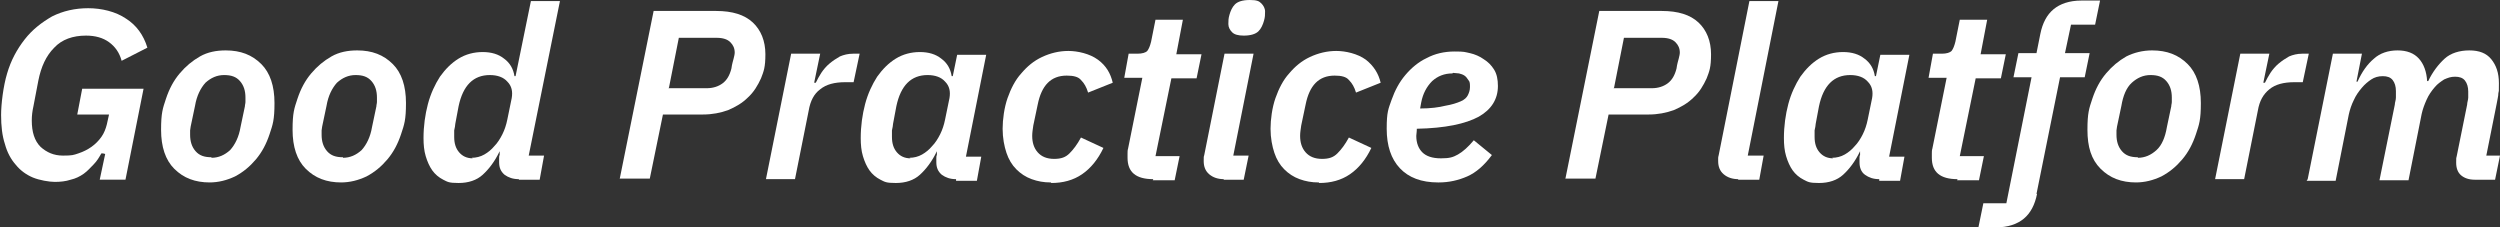 <svg xmlns="http://www.w3.org/2000/svg" id="Ebene_1" viewBox="0 0 456.3 41.5"><rect x="0" y="0" width="456.3" height="41.5" fill="#333333" stroke="none"/><path d="M18.8,28h-.3c-.4.7-.8,1.4-1.4,2s-1.1,1.2-1.8,1.7-1.5.9-2.4,1.1c-.9.3-1.9.4-2.9.4s-2.8-.3-4-.8c-1.2-.5-2.3-1.3-3.1-2.3-.9-1-1.6-2.3-2-3.8-.5-1.5-.7-3.3-.7-5.3s.4-5.3,1.1-7.6c.7-2.4,1.8-4.4,3.2-6.2,1.4-1.8,3.1-3.1,5-4.2,2-1,4.2-1.5,6.6-1.5s5,.6,6.9,1.9c1.9,1.2,3.2,3,3.9,5.3l-4.7,2.4c-.4-1.5-1.2-2.6-2.3-3.4-1.1-.8-2.5-1.2-4.2-1.2-2.4,0-4.4.7-5.8,2.2-1.5,1.5-2.4,3.5-2.9,6l-.9,4.7c-.2.9-.3,1.7-.3,2.6,0,2.1.5,3.7,1.6,4.8,1.1,1,2.4,1.6,4.1,1.6s1.9-.1,2.8-.4,1.7-.7,2.4-1.2c.7-.5,1.3-1.1,1.8-1.8.5-.7.8-1.5,1-2.3l.4-1.8h-5.8l.9-4.7h11.2l-3.3,16.6h-4.7l1-4.7Z" fill="#fff" stroke-width="0"></path><path d="M38.3,33.3c-2.7,0-4.8-.8-6.5-2.5-1.6-1.6-2.4-4-2.4-7.1s.3-3.9.9-5.7c.6-1.8,1.4-3.3,2.5-4.6s2.3-2.3,3.7-3.1,3-1.1,4.7-1.1c2.7,0,4.8.8,6.5,2.5,1.6,1.6,2.4,4,2.4,7.1s-.3,3.9-.9,5.7c-.6,1.8-1.4,3.3-2.5,4.6-1.1,1.3-2.3,2.3-3.8,3.1-1.5.7-3,1.1-4.7,1.1ZM38.6,28.8c1.3,0,2.4-.5,3.4-1.4.9-1,1.6-2.4,1.9-4.2l.8-3.8c0-.3.1-.5.1-.8,0-.2,0-.5,0-.8,0-1.2-.3-2.2-1-3-.7-.8-1.6-1.1-2.9-1.1s-2.4.5-3.4,1.4c-.9,1-1.6,2.4-1.9,4.2l-.8,3.8c0,.2-.1.5-.1.7,0,.2,0,.5,0,.8,0,1.2.3,2.2,1,3,.7.8,1.6,1.1,2.9,1.1Z" fill="#fff" stroke-width="0"></path><path d="M62.3,33.3c-2.7,0-4.8-.8-6.5-2.5-1.6-1.6-2.4-4-2.4-7.1s.3-3.9.9-5.7c.6-1.8,1.4-3.3,2.5-4.6s2.3-2.3,3.7-3.1,3-1.1,4.7-1.1c2.7,0,4.8.8,6.5,2.5,1.6,1.6,2.4,4,2.4,7.1s-.3,3.9-.9,5.7c-.6,1.8-1.4,3.3-2.5,4.6-1.1,1.3-2.3,2.3-3.8,3.1-1.5.7-3,1.1-4.7,1.1ZM62.6,28.8c1.3,0,2.4-.5,3.4-1.4.9-1,1.6-2.4,1.9-4.2l.8-3.8c0-.3.1-.5.1-.8,0-.2,0-.5,0-.8,0-1.2-.3-2.2-1-3-.7-.8-1.6-1.1-2.9-1.1s-2.4.5-3.4,1.4c-.9,1-1.6,2.4-1.9,4.2l-.8,3.8c0,.2-.1.5-.1.7,0,.2,0,.5,0,.8,0,1.2.3,2.2,1,3,.7.8,1.6,1.1,2.9,1.1Z" fill="#fff" stroke-width="0"></path><path d="M94.7,32.7c-1.1,0-1.9-.3-2.6-.8-.7-.6-1-1.3-1-2.3s0-.5,0-.7,0-.5.1-.6v-.7c.1,0,0,0,0,0-.9,1.9-2,3.3-3.1,4.3-1.1,1-2.6,1.5-4.4,1.5s-2-.2-2.8-.6c-.8-.4-1.5-1-2-1.7-.5-.7-.9-1.6-1.2-2.6s-.4-2.1-.4-3.3c0-2.2.3-4.3.8-6.2.5-1.9,1.3-3.6,2.2-5,1-1.4,2.1-2.5,3.4-3.3,1.3-.8,2.8-1.2,4.4-1.2s2.9.4,3.9,1.2c1.1.8,1.7,1.9,1.9,3.2h.2L96.9.2h5.3l-5.7,28.2h2.8l-.8,4.4h-3.8ZM86.1,28.8c.8,0,1.6-.2,2.3-.6.7-.4,1.3-.9,1.8-1.5.6-.6,1.1-1.4,1.5-2.2.4-.8.7-1.7.9-2.7l.8-3.9c.2-1.2,0-2.2-.8-3-.7-.8-1.8-1.2-3.2-1.2-3,0-4.9,1.9-5.7,5.7l-.6,3.2c0,.3-.1.7-.2,1.2,0,.5,0,.9,0,1.2,0,1.2.3,2.1.9,2.8s1.4,1.1,2.5,1.1Z" fill="#fff" stroke-width="0"></path><path d="M113.1,32.7l6.2-30.7h11.4c3,0,5.2.7,6.7,2.1,1.5,1.4,2.3,3.4,2.3,5.8s-.3,3.1-.8,4.4c-.6,1.3-1.3,2.5-2.4,3.5-1,1-2.2,1.7-3.6,2.3-1.4.5-2.9.8-4.6.8h-7.3l-2.4,11.7h-5.5ZM122,16.1h7c1.1,0,2.1-.3,2.9-.9.8-.6,1.3-1.5,1.6-2.7.1-.8.3-1.4.4-1.8.1-.4.2-.8.2-1.1,0-.8-.3-1.4-.8-1.9-.5-.5-1.3-.8-2.5-.8h-6.9l-1.8,9.1Z" fill="#fff" stroke-width="0"></path><path d="M139.8,32.7l4.6-22.9h5.3l-1.1,5.3h.3c.3-.6.6-1.2,1-1.8.4-.6.9-1.2,1.5-1.7.6-.5,1.2-.9,1.9-1.3.7-.3,1.5-.5,2.4-.5h1.2l-1.1,5.2h-1.5c-2,0-3.5.4-4.6,1.3-1.1.8-1.8,2.1-2.1,3.9l-2.5,12.5h-5.3Z" fill="#fff" stroke-width="0"></path><path d="M174.5,32.7c-1.1,0-1.9-.3-2.6-.8-.7-.6-1-1.3-1-2.3s0-.5,0-.7,0-.5.1-.6v-.7c.1,0,0,0,0,0-.9,1.9-2,3.3-3.1,4.3-1.1,1-2.6,1.5-4.4,1.5s-2-.2-2.8-.6c-.8-.4-1.5-1-2-1.7-.5-.7-.9-1.6-1.2-2.6s-.4-2.1-.4-3.3c0-2.2.3-4.3.8-6.2.5-1.9,1.3-3.6,2.2-5,1-1.4,2.1-2.5,3.4-3.3,1.3-.8,2.8-1.2,4.4-1.2s2.9.4,3.9,1.2c1.1.8,1.7,1.9,1.9,3.2h.2l.8-3.9h5.3l-3.7,18.6h2.8l-.8,4.4h-3.8ZM166,28.8c.8,0,1.6-.2,2.3-.6.7-.4,1.3-.9,1.8-1.5.6-.6,1.1-1.4,1.5-2.2.4-.8.7-1.7.9-2.7l.8-3.9c.2-1.2,0-2.2-.8-3-.7-.8-1.8-1.2-3.2-1.2-3,0-4.9,1.9-5.7,5.7l-.6,3.2c0,.3-.1.7-.2,1.2,0,.5,0,.9,0,1.2,0,1.2.3,2.1.9,2.8s1.4,1.1,2.5,1.1Z" fill="#fff" stroke-width="0"></path><path d="M191.8,33.3c-1.3,0-2.4-.2-3.5-.6-1.1-.4-2-1-2.8-1.8s-1.4-1.8-1.8-3c-.4-1.2-.7-2.7-.7-4.4s.3-3.9.9-5.6c.6-1.7,1.4-3.3,2.5-4.5,1.1-1.3,2.3-2.3,3.8-3,1.5-.7,3.1-1.1,4.8-1.1s3.9.5,5.4,1.6,2.3,2.5,2.7,4.2l-4.5,1.8c-.3-1-.7-1.7-1.3-2.3-.5-.6-1.4-.8-2.6-.8-2.9,0-4.6,1.8-5.3,5.3l-.8,3.8c-.1.7-.2,1.3-.2,1.9,0,1.2.3,2.2,1,3s1.7,1.2,3,1.2,2.1-.3,2.8-1c.7-.7,1.4-1.6,2.1-2.9l4.1,1.9c-1,2.1-2.3,3.7-3.9,4.8-1.6,1.1-3.5,1.6-5.6,1.6Z" fill="#fff" stroke-width="0"></path><path d="M210.5,32.7c-3.2,0-4.7-1.3-4.7-3.9s0-.5,0-.8,0-.6.1-.9l2.6-12.9h-3.3l.8-4.4h1.6c.9,0,1.5-.2,1.8-.5.3-.4.5-.9.7-1.7l.8-4h5l-1.2,6.3h4.6l-.9,4.4h-4.6l-2.9,14.2h4.4l-.9,4.4h-4Z" fill="#fff" stroke-width="0"></path><path d="M223.4,32.7c-1.1,0-2-.3-2.7-.9-.7-.6-1-1.4-1-2.4s0-.7.1-1.1l3.7-18.5h5.3l-3.7,18.6h2.8l-.9,4.4h-3.7ZM227,6.5c-1,0-1.7-.2-2.1-.6-.4-.4-.7-.9-.7-1.5s0-1,.2-1.7c.2-.7.5-1.4,1-1.9.5-.5,1.4-.8,2.7-.8s1.7.2,2.1.6.7.9.7,1.5,0,1-.2,1.7c-.2.7-.5,1.4-1,1.9-.5.5-1.4.8-2.7.8Z" fill="#fff" stroke-width="0"></path><path d="M240.7,33.3c-1.3,0-2.4-.2-3.5-.6-1.1-.4-2-1-2.8-1.8s-1.4-1.8-1.8-3c-.4-1.2-.7-2.7-.7-4.4s.3-3.9.9-5.6c.6-1.7,1.4-3.3,2.5-4.5,1.1-1.3,2.3-2.3,3.8-3,1.5-.7,3.1-1.1,4.8-1.1s3.9.5,5.4,1.6c1.4,1.1,2.3,2.5,2.7,4.2l-4.5,1.8c-.3-1-.7-1.7-1.3-2.3-.5-.6-1.4-.8-2.6-.8-2.9,0-4.6,1.8-5.3,5.3l-.8,3.8c-.1.7-.2,1.3-.2,1.9,0,1.2.3,2.2,1,3s1.7,1.2,3,1.2,2.1-.3,2.8-1c.7-.7,1.4-1.6,2.1-2.9l4.1,1.9c-1,2.1-2.3,3.7-3.9,4.8-1.6,1.1-3.5,1.6-5.6,1.6Z" fill="#fff" stroke-width="0"></path><path d="M262.5,33.3c-3.1,0-5.4-.9-7-2.6-1.6-1.7-2.4-4.1-2.4-7.2s.3-3.6.9-5.3c.6-1.7,1.4-3.2,2.5-4.5,1.1-1.3,2.4-2.4,3.9-3.1,1.5-.8,3.2-1.2,5.1-1.2s1.8.1,2.8.3c.9.2,1.8.6,2.5,1.1.8.5,1.4,1.1,1.9,1.9.5.8.7,1.8.7,3,0,2.4-1.2,4.3-3.5,5.6-2.4,1.3-6.1,2.1-11.3,2.2,0,.6-.1,1-.1,1.3,0,1.3.4,2.3,1.1,3s1.8,1.1,3.4,1.1,2.2-.2,3.1-.7,1.9-1.4,2.9-2.6l3.3,2.7c-1.4,1.9-2.9,3.2-4.5,3.9s-3.3,1.1-5.2,1.1ZM265.1,13.4c-1.5,0-2.7.5-3.7,1.4-1,1-1.7,2.3-2,3.9l-.2,1.1c1.9,0,3.4-.2,4.6-.5,1.2-.2,2.1-.5,2.8-.8.7-.3,1.1-.7,1.3-1.1.2-.4.4-.9.4-1.5s0-1-.3-1.3c-.2-.3-.4-.6-.7-.8-.3-.2-.6-.3-1-.4-.4,0-.7-.1-1.1-.1Z" fill="#fff" stroke-width="0"></path><path d="M285.7,32.7l6.2-30.7h11.4c3,0,5.2.7,6.7,2.1,1.5,1.4,2.3,3.4,2.3,5.8s-.3,3.1-.8,4.4c-.6,1.3-1.3,2.5-2.4,3.5-1,1-2.2,1.7-3.6,2.3-1.4.5-2.9.8-4.6.8h-7.3l-2.4,11.7h-5.5ZM294.5,16.1h7c1.1,0,2.1-.3,2.9-.9.8-.6,1.3-1.5,1.6-2.7.1-.8.3-1.4.4-1.8s.2-.8.2-1.1c0-.8-.3-1.4-.8-1.9-.5-.5-1.3-.8-2.5-.8h-6.9l-1.8,9.1Z" fill="#fff" stroke-width="0"></path><path d="M317.3,32.7c-1.1,0-2-.3-2.7-.9-.7-.6-1-1.4-1-2.4s0-.3,0-.5c0-.1,0-.3.1-.6L319.3.2h5.3l-5.6,28.2h2.9l-.8,4.4h-3.9Z" fill="#fff" stroke-width="0"></path><path d="M343,32.7c-1.1,0-1.9-.3-2.6-.8s-1-1.3-1-2.3,0-.5,0-.7,0-.5.1-.6v-.7c.1,0,0,0,0,0-.9,1.9-2,3.3-3.1,4.3-1.1,1-2.6,1.5-4.4,1.5s-2-.2-2.8-.6c-.8-.4-1.5-1-2-1.7s-.9-1.6-1.2-2.6-.4-2.1-.4-3.3c0-2.2.3-4.3.8-6.2.5-1.9,1.3-3.6,2.2-5,1-1.4,2.1-2.5,3.4-3.3,1.3-.8,2.8-1.2,4.4-1.2s2.9.4,3.9,1.2c1.1.8,1.7,1.9,1.9,3.2h.2l.8-3.9h5.3l-3.7,18.6h2.8l-.8,4.4h-3.8ZM334.4,28.8c.8,0,1.6-.2,2.3-.6.7-.4,1.3-.9,1.8-1.5.6-.6,1.1-1.4,1.5-2.2s.7-1.7.9-2.7l.8-3.9c.2-1.2,0-2.2-.8-3-.7-.8-1.8-1.2-3.2-1.2-3,0-4.9,1.9-5.7,5.7l-.6,3.2c0,.3-.1.7-.2,1.2,0,.5,0,.9,0,1.2,0,1.2.3,2.1.9,2.8s1.4,1.1,2.5,1.1Z" fill="#fff" stroke-width="0"></path><path d="M357.3,32.7c-3.2,0-4.7-1.3-4.7-3.9s0-.5,0-.8,0-.6.1-.9l2.6-12.9h-3.3l.8-4.4h1.6c.9,0,1.5-.2,1.8-.5.3-.4.5-.9.7-1.7l.8-4h5l-1.2,6.3h4.6l-.9,4.4h-4.6l-2.9,14.2h4.4l-.9,4.4h-4Z" fill="#fff" stroke-width="0"></path><path d="M371.8,35.4c-.4,2-1.2,3.5-2.4,4.5s-2.9,1.6-5.1,1.6h-3.2l.9-4.4h4.2l4.6-23h-3.3l.9-4.4h3.3l.7-3.5c.4-2,1.2-3.5,2.4-4.5,1.2-1,2.9-1.6,5.1-1.6h3.4l-.9,4.4h-4.4l-1.1,5.2h4.5l-.9,4.4h-4.5l-4.3,21.3Z" fill="#fff" stroke-width="0"></path><path d="M389.9,33.3c-2.7,0-4.8-.8-6.5-2.5s-2.4-4-2.4-7.1.3-3.9.9-5.7c.6-1.8,1.4-3.3,2.5-4.6,1.1-1.3,2.3-2.3,3.7-3.1,1.4-.7,3-1.1,4.7-1.1,2.7,0,4.8.8,6.5,2.5,1.6,1.6,2.4,4,2.4,7.1s-.3,3.9-.9,5.7c-.6,1.8-1.4,3.3-2.5,4.6-1.1,1.3-2.3,2.3-3.8,3.1-1.5.7-3,1.1-4.7,1.1ZM390.2,28.8c1.3,0,2.4-.5,3.4-1.4s1.6-2.4,1.9-4.2l.8-3.8c0-.3.1-.5.1-.8,0-.2,0-.5,0-.8,0-1.2-.3-2.2-1-3-.7-.8-1.6-1.1-2.9-1.1s-2.4.5-3.4,1.4-1.6,2.4-1.9,4.2l-.8,3.8c0,.2-.1.5-.1.7,0,.2,0,.5,0,.8,0,1.2.3,2.2,1,3,.7.8,1.6,1.1,2.9,1.1Z" fill="#fff" stroke-width="0"></path><path d="M404.3,32.7l4.6-22.9h5.3l-1.1,5.3h.3c.3-.6.6-1.2,1-1.8.4-.6.9-1.2,1.5-1.7.6-.5,1.2-.9,1.9-1.3.7-.3,1.5-.5,2.4-.5h1.2l-1.1,5.2h-1.5c-2,0-3.5.4-4.6,1.3s-1.8,2.1-2.1,3.9l-2.5,12.5h-5.3Z" fill="#fff" stroke-width="0"></path><path d="M421.2,32.7l4.6-22.9h5.3l-1,5.1h.2c.8-1.8,1.8-3.2,3-4.2,1.1-1,2.6-1.5,4.3-1.5s3,.5,3.9,1.5c.9,1,1.4,2.4,1.5,4.1h.2c.8-1.7,1.9-3.1,3-4.1s2.7-1.5,4.5-1.5,3.1.5,4,1.6,1.4,2.5,1.4,4.4,0,1.2-.1,1.8c0,.6-.2,1.2-.3,1.9l-1.9,9.5h2.5l-.9,4.4h-3.7c-1.1,0-1.9-.3-2.5-.8-.6-.5-.9-1.3-.9-2.3s0-.8.1-1.2l1.9-9.4c0-.4.2-.9.2-1.3,0-.4,0-.8,0-1.1,0-.8-.2-1.5-.6-2-.4-.5-1-.7-1.8-.7s-1.3.2-2,.5c-.6.4-1.2.8-1.7,1.4-.6.7-1.1,1.4-1.5,2.3-.4.9-.7,1.7-.9,2.6l-2.4,12.1h-5.3l2.8-13.8c0-.4.2-.8.2-1.3,0-.4,0-.8,0-1.2,0-.8-.2-1.5-.6-2s-1-.7-1.8-.7-1.5.2-2.1.6c-.6.4-1.2.9-1.7,1.5-.6.7-1.1,1.4-1.5,2.3-.4.8-.7,1.7-.9,2.6l-2.4,12.1h-5.3Z" fill="#fff" stroke-width="0"></path></svg>
